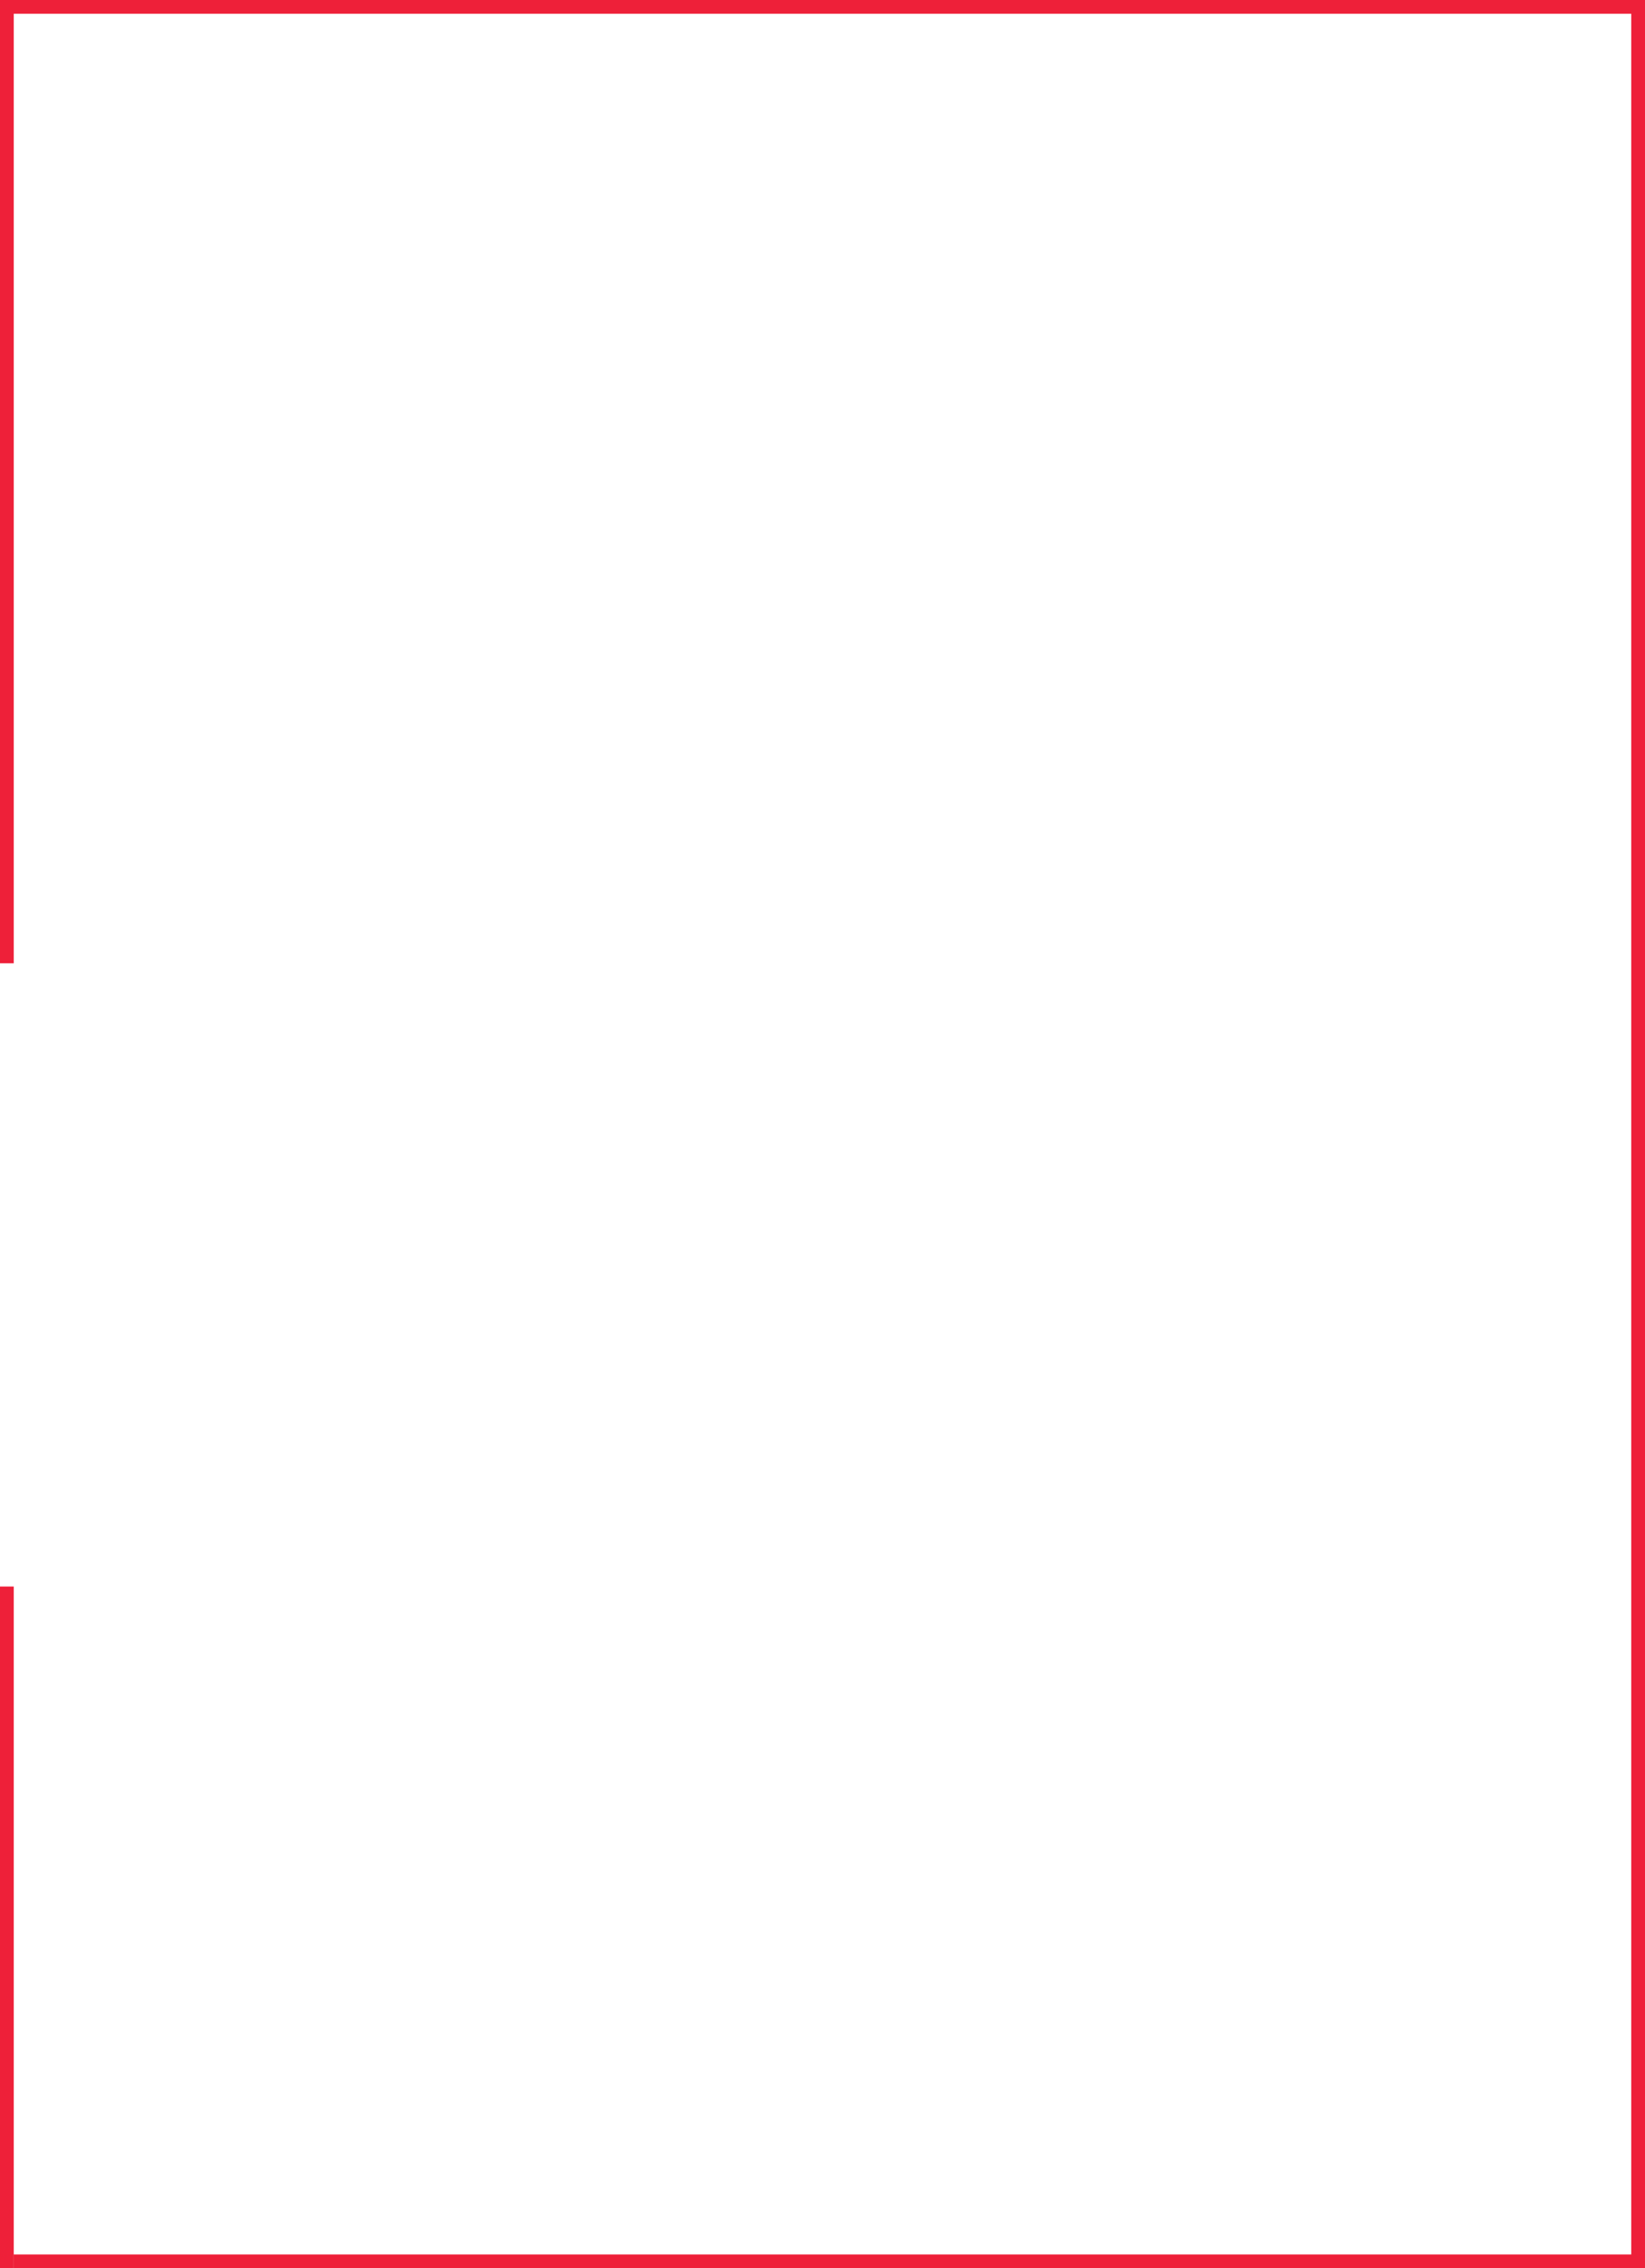 <?xml version="1.0" encoding="UTF-8"?> <svg xmlns="http://www.w3.org/2000/svg" width="958" height="1321" viewBox="0 0 958 1321" fill="none"><line x1="4" y1="561" x2="4" y2="1.74845e-07" stroke="#EE2039" stroke-width="8"></line><line x1="954" y1="1321" x2="954" y2="-1.74846e-07" stroke="#EE2039" stroke-width="8"></line><line x1="2" y1="4" x2="952" y2="4" stroke="#EE2039" stroke-width="8"></line><line x1="8" y1="1317" x2="958" y2="1317" stroke="#EE2039" stroke-width="8"></line><line x1="4" y1="1321" x2="4" y2="924" stroke="#EE2039" stroke-width="8"></line></svg> 